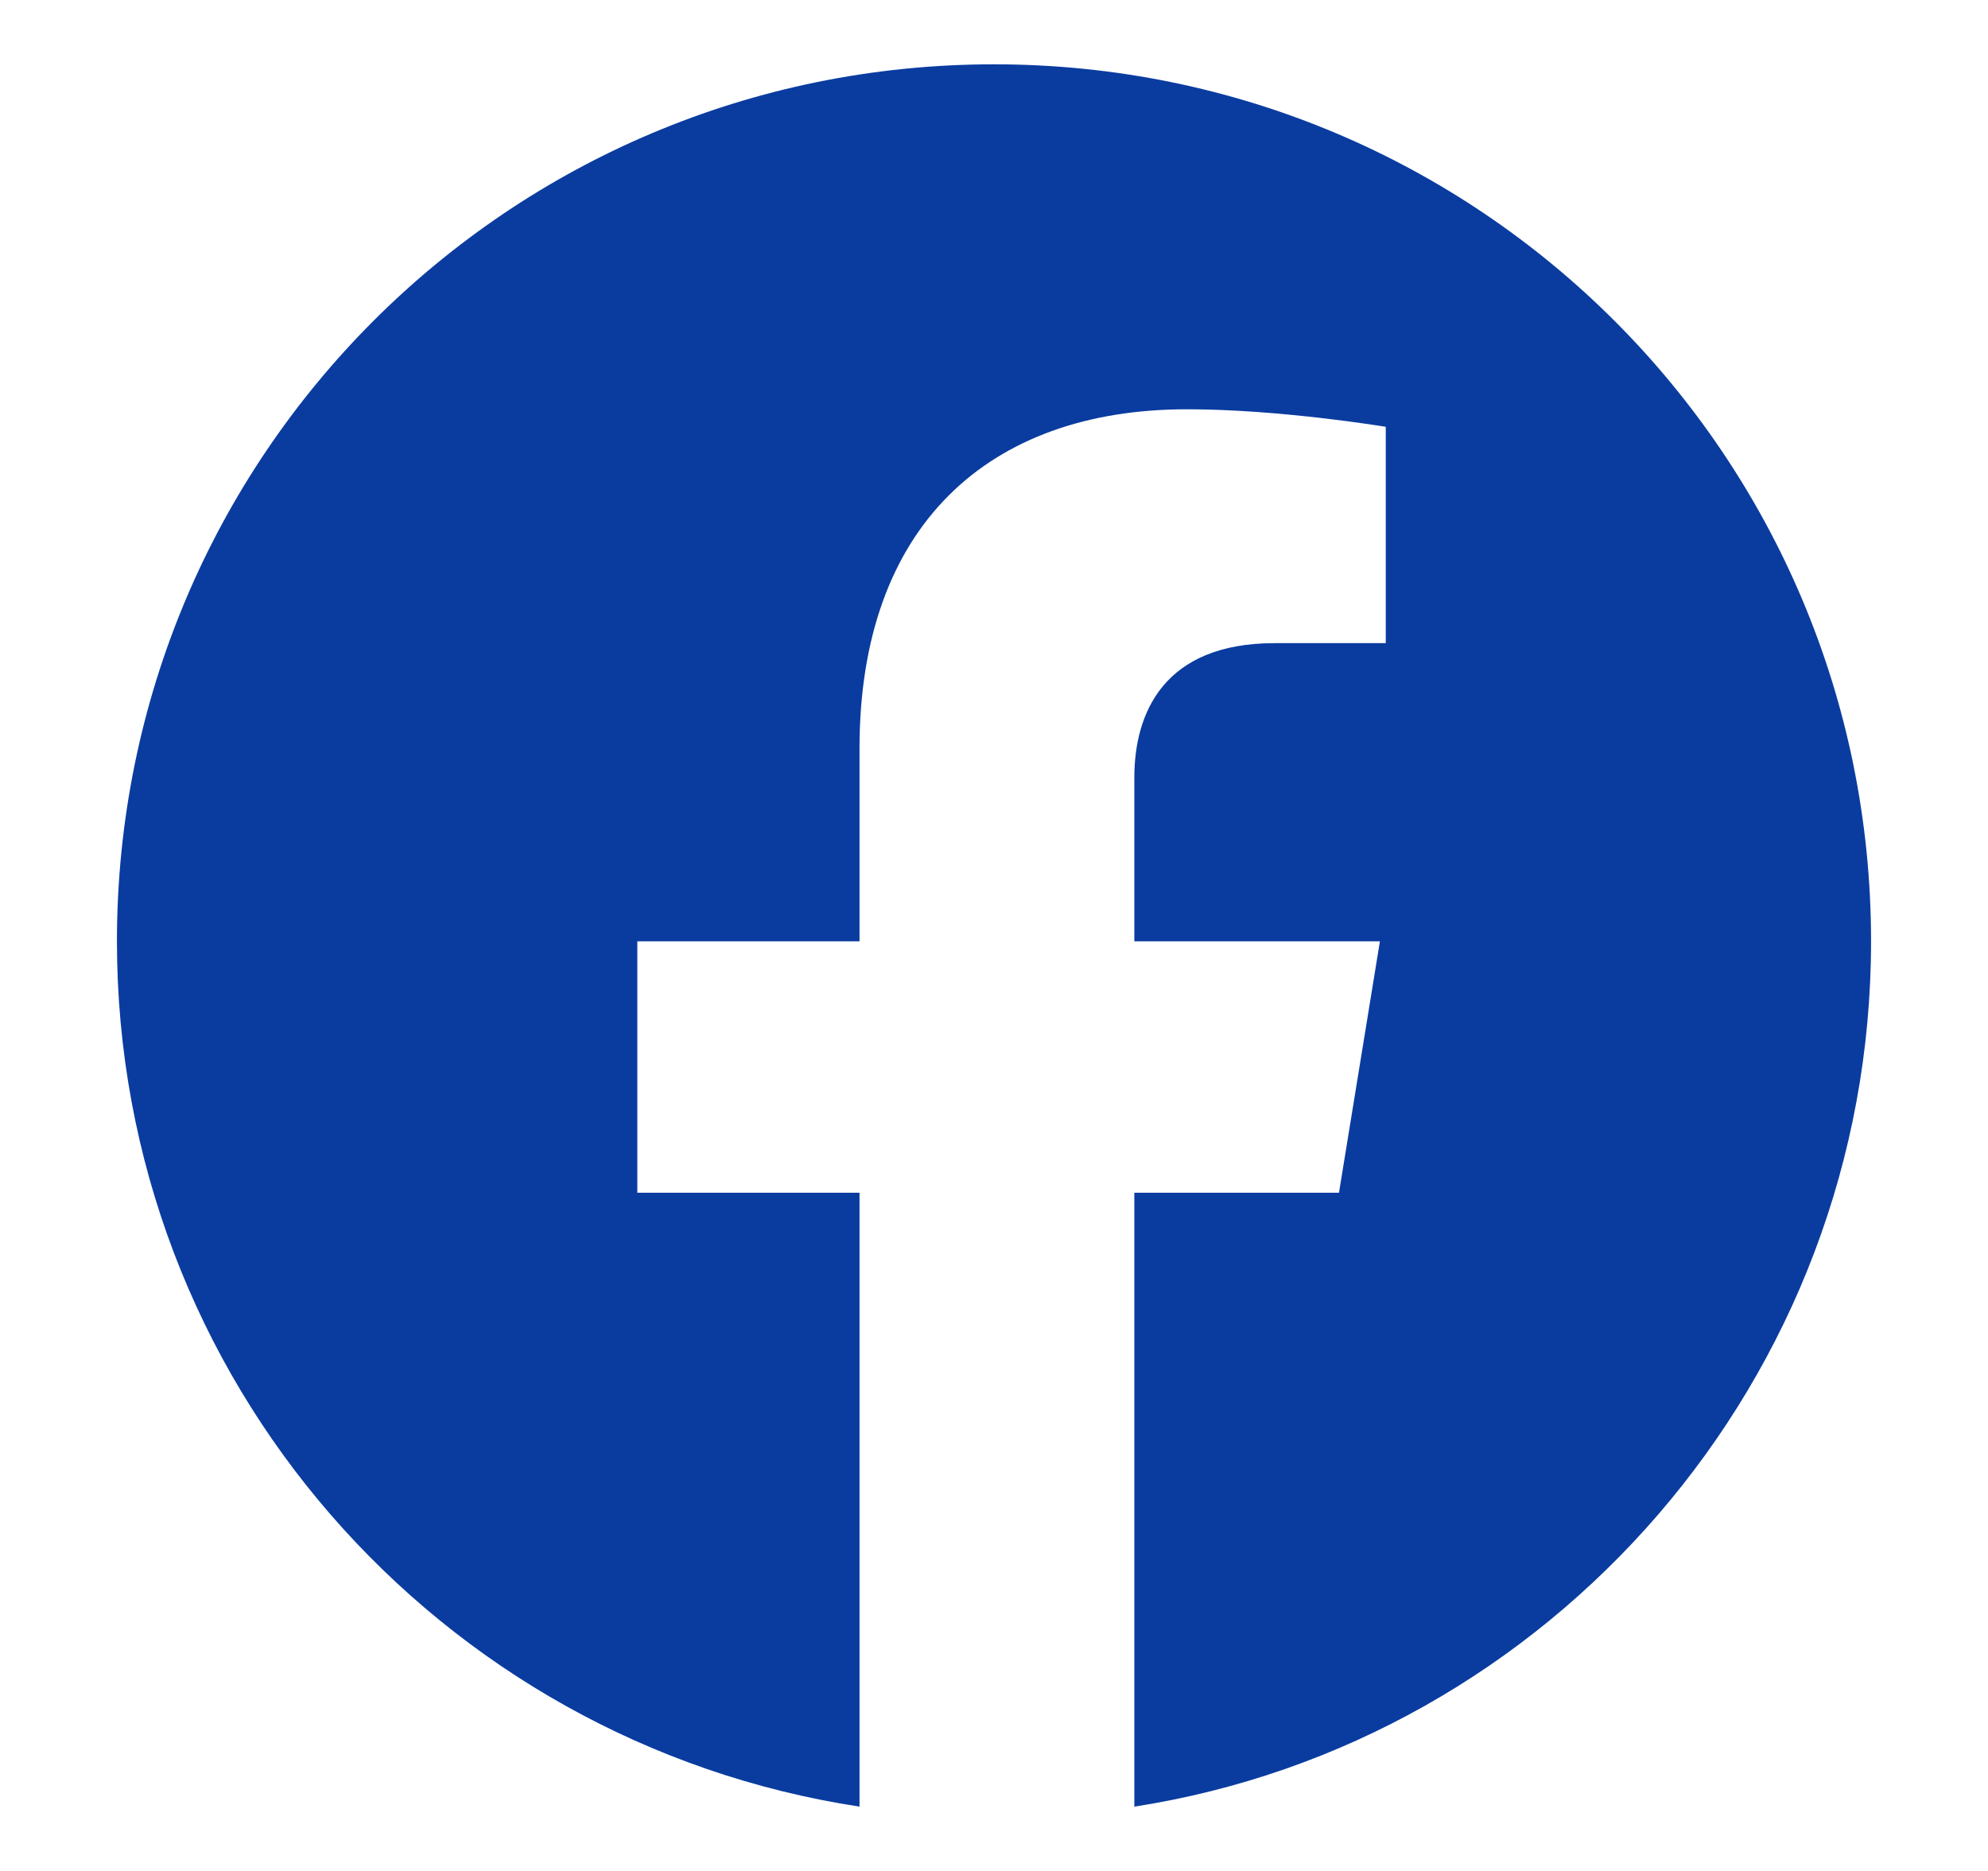 <?xml version="1.0" encoding="utf-8"?>
<!-- Generator: Adobe Illustrator 23.0.3, SVG Export Plug-In . SVG Version: 6.00 Build 0)  -->
<svg version="1.1" id="レイヤー_1" xmlns="http://www.w3.org/2000/svg" xmlns:xlink="http://www.w3.org/1999/xlink" x="0px"
	 y="0px" viewBox="0 0 34 32" style="enable-background:new 0 0 34 32;" xml:space="preserve">
<style type="text/css">
	.st0{fill:#0A3CA0;}
</style>
<g>
	<g>
		<g>
			<path class="st0" d="M32,16.1c0-8.3-6.7-15-15-15S2,7.8,2,16.1c0,7.5,5.5,13.7,12.7,14.8V20.4h-3.8v-4.3h3.8v-3.3
				C14.7,9,16.9,7,20.3,7c1.6,0,3.4,0.3,3.4,0.3v3.7h-1.9c-1.9,0-2.4,1.2-2.4,2.3v2.8h4.2l-0.7,4.3h-3.5v10.5
				C26.5,29.8,32,23.6,32,16.1z"/>
		</g>
	</g>
</g>
</svg>
